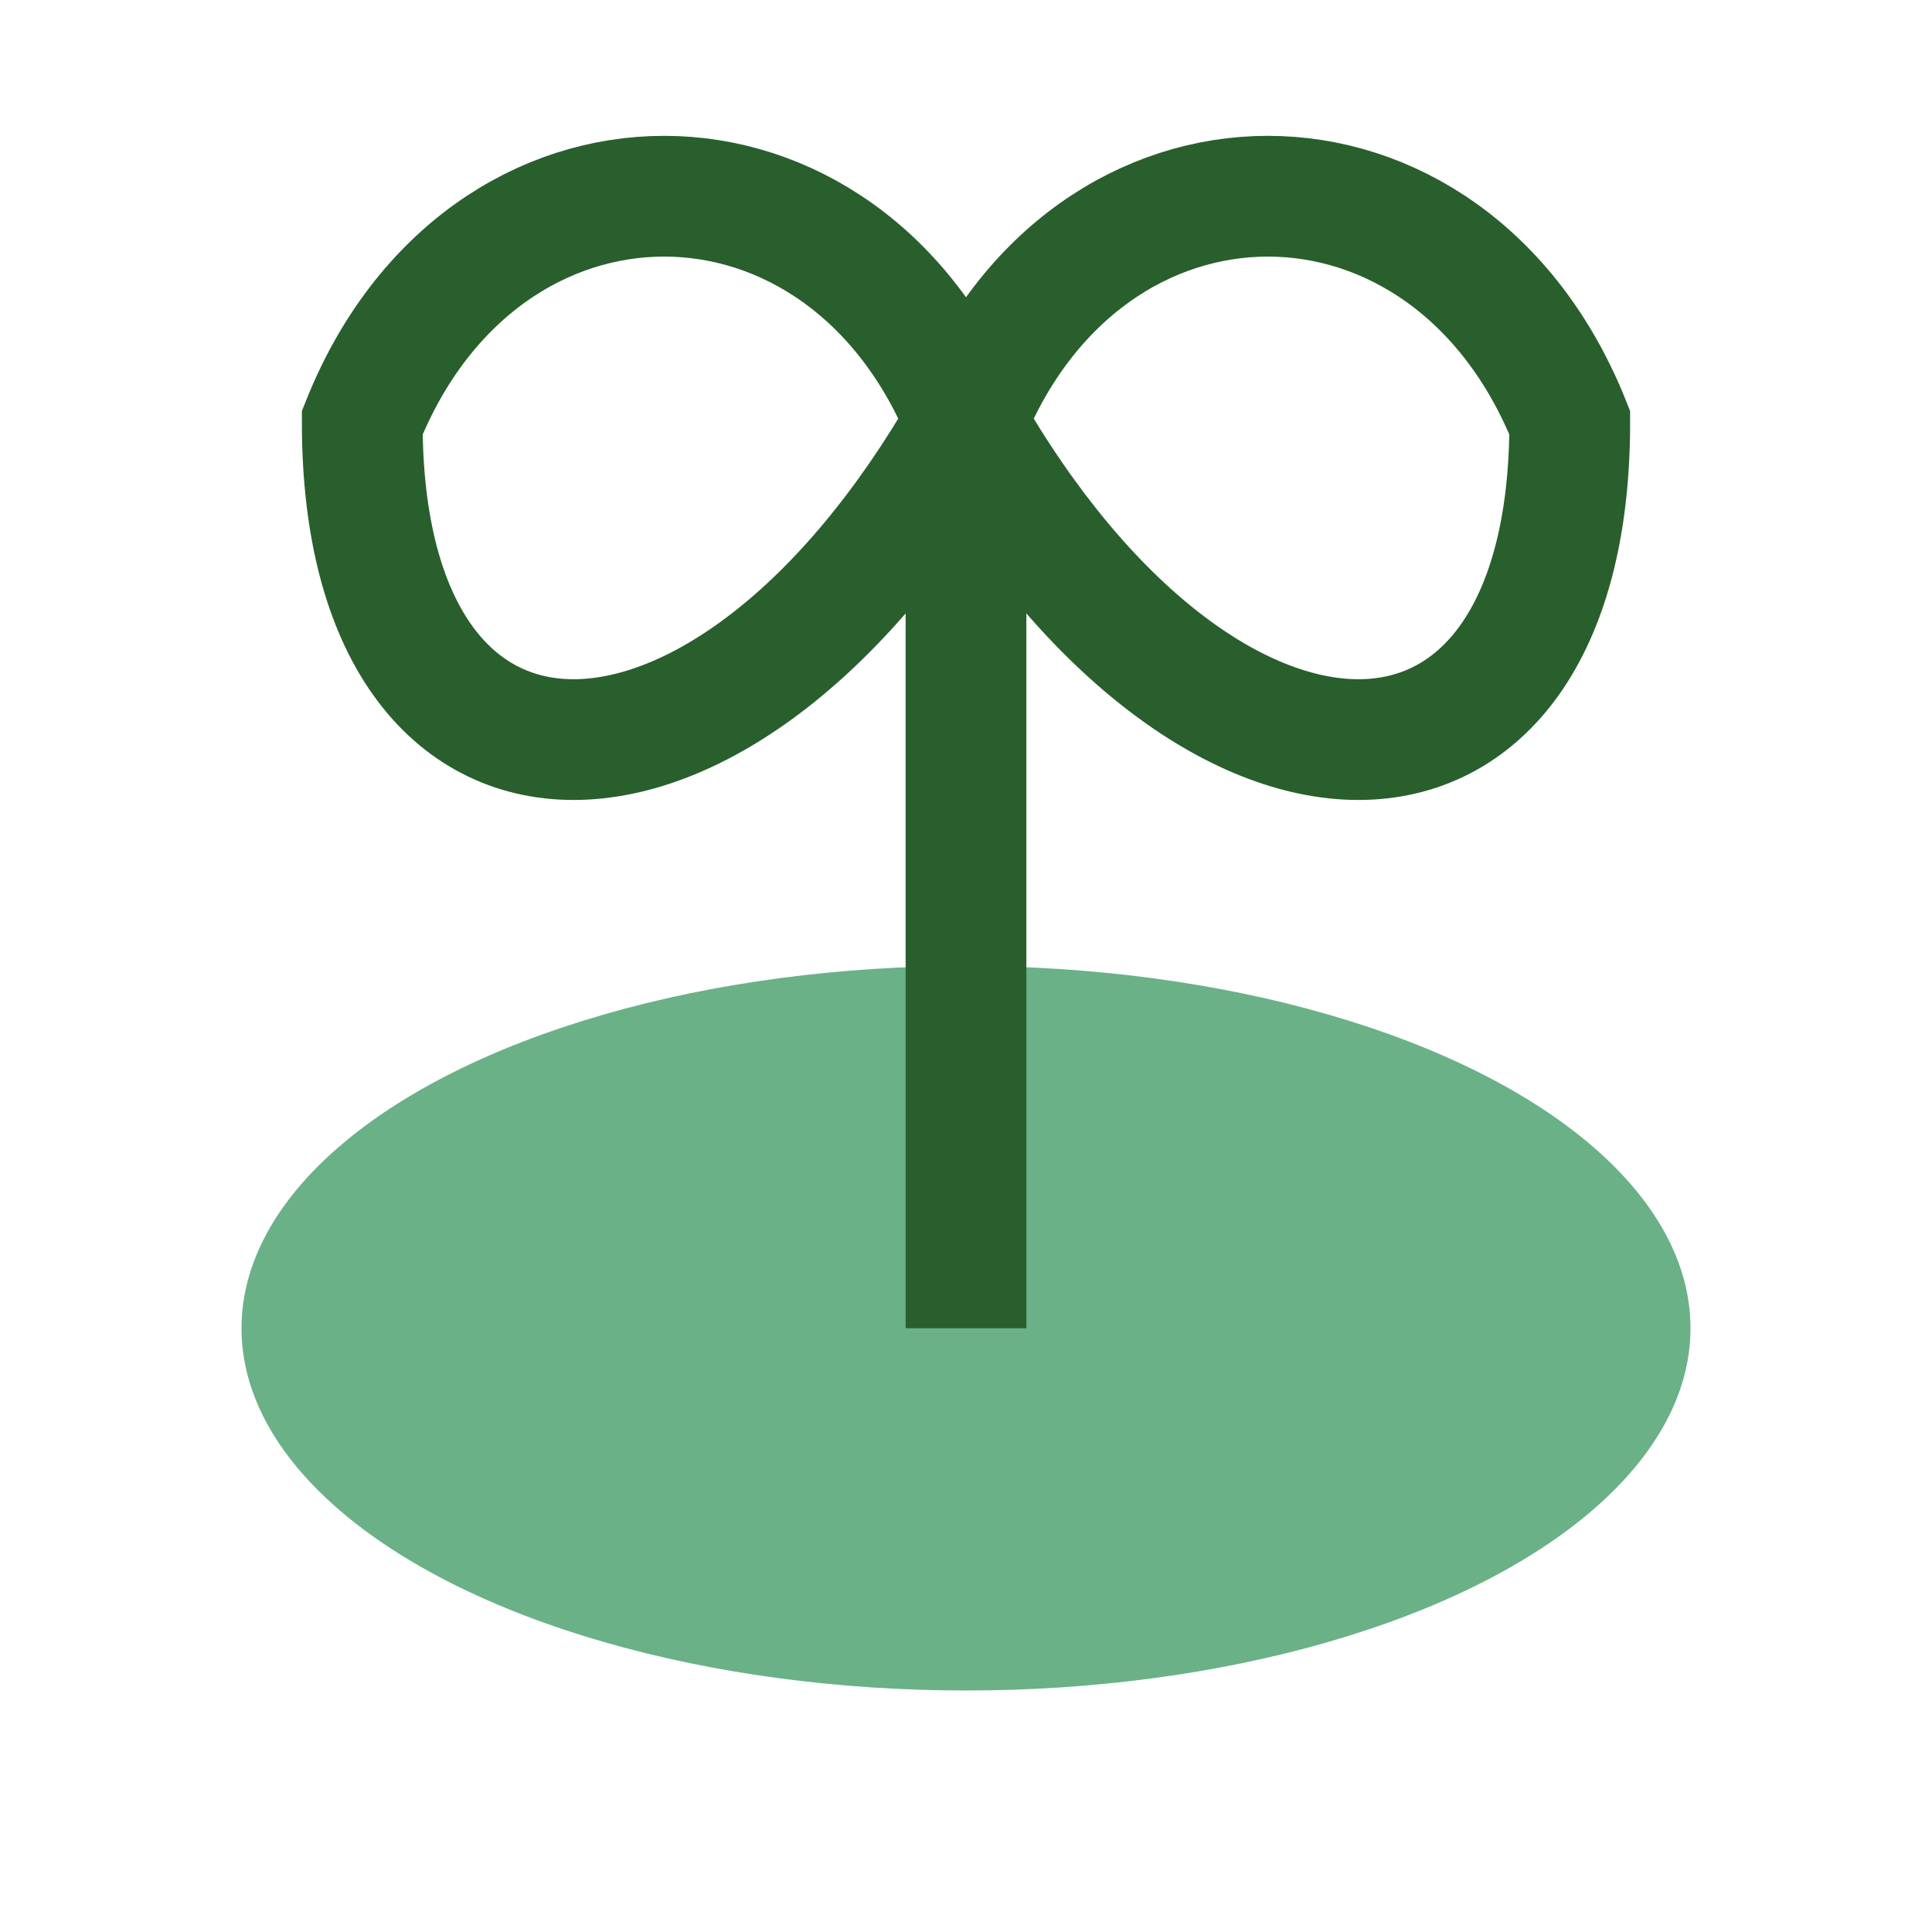 <?xml version="1.0" encoding="UTF-8"?>
<svg xmlns="http://www.w3.org/2000/svg" width="32" height="32" viewBox="0 0 32 32"><ellipse cx="16" cy="22" rx="12" ry="6" fill="#6AB187"/><path d="M16 22V7m0 0c4 7 10 7 10 0-2-5-8-5-10 0zm0 0c-4 7-10 7-10 0 2-5 8-5 10 0z" stroke="#295F2D" stroke-width="2" fill="none"/></svg>